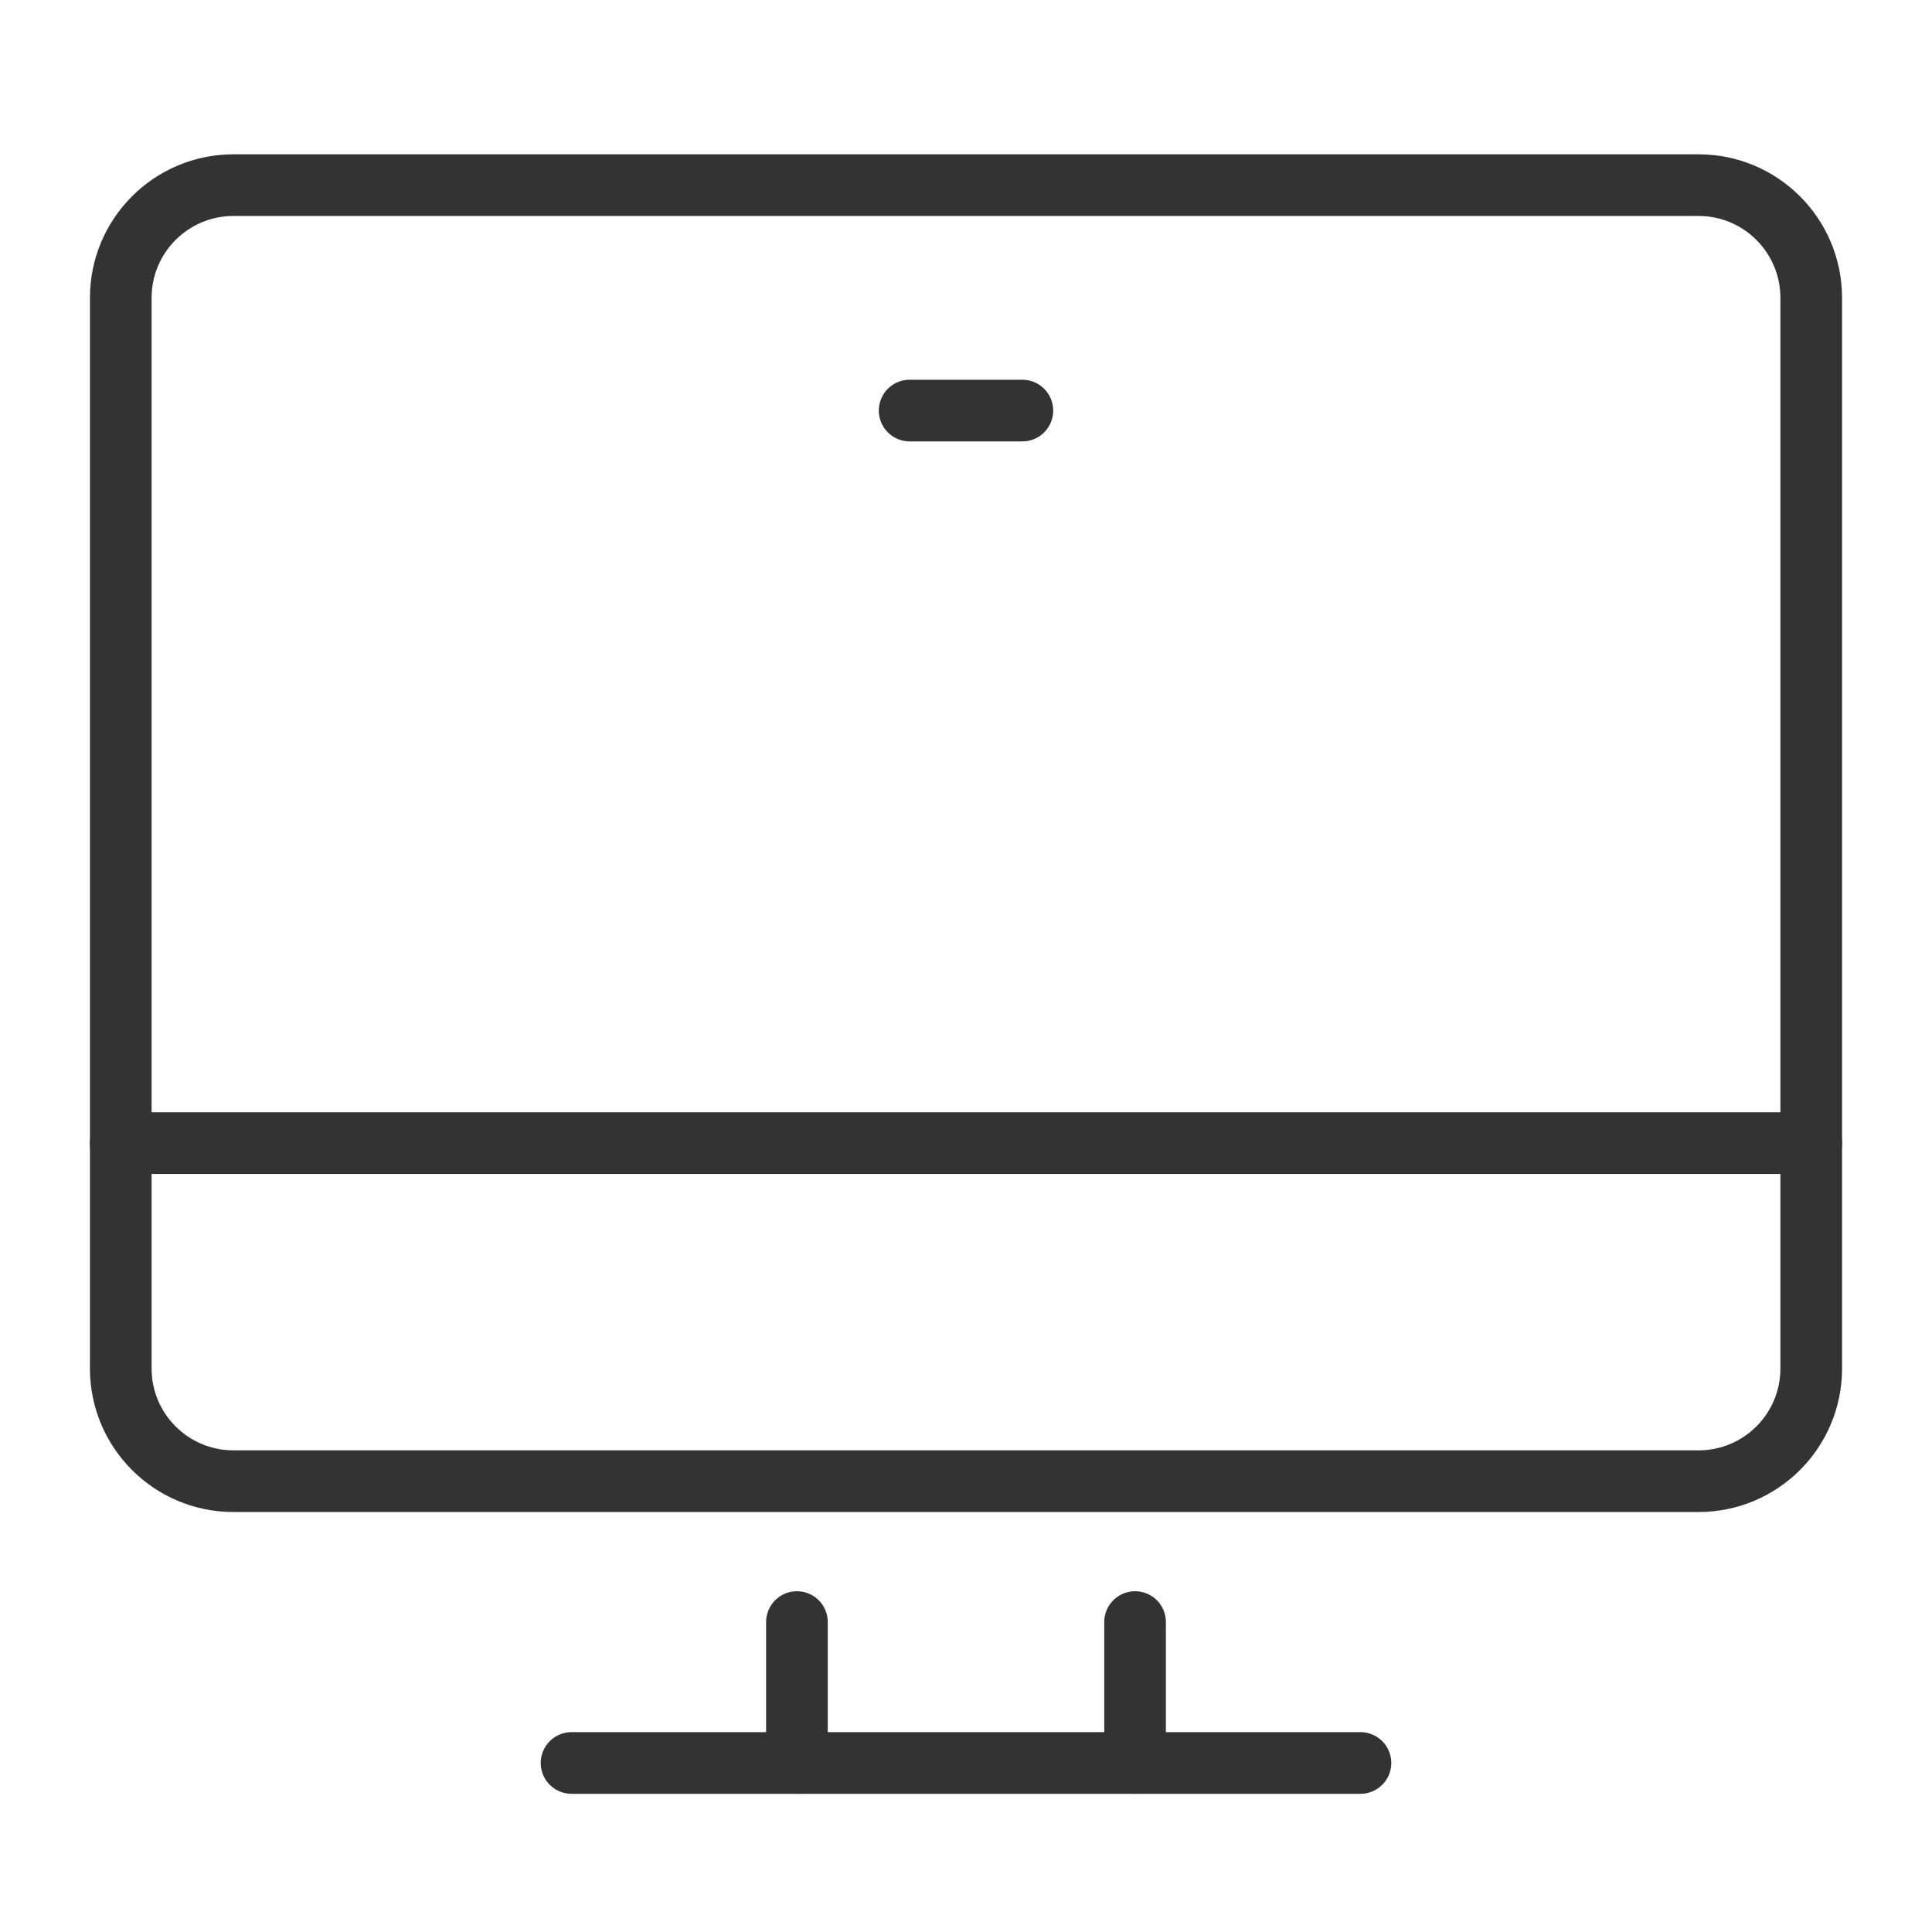 <svg width="47" height="47" viewBox="0 0 47 47" fill="none" xmlns="http://www.w3.org/2000/svg">
<path d="M41.321 36.033H5.679C4.165 36.033 2.938 34.806 2.938 33.292V7.246C2.938 5.732 4.165 4.504 5.679 4.504H41.321C42.835 4.504 44.062 5.732 44.062 7.246V33.292C44.062 34.806 42.835 36.033 41.321 36.033Z" stroke="#333333" stroke-width="1.5" stroke-miterlimit="10" stroke-linecap="round" stroke-linejoin="round"/>
<path d="M2.938 27.808H44.062" stroke="#333333" stroke-width="1.5" stroke-miterlimit="10" stroke-linecap="round" stroke-linejoin="round"/>
<path d="M27.613 39.46V42.888" stroke="#333333" stroke-width="1.5" stroke-miterlimit="10" stroke-linecap="round" stroke-linejoin="round"/>
<path d="M19.387 42.888V39.46" stroke="#333333" stroke-width="1.5" stroke-miterlimit="10" stroke-linecap="round" stroke-linejoin="round"/>
<path d="M13.904 42.888H33.096" stroke="#333333" stroke-width="1.5" stroke-miterlimit="10" stroke-linecap="round" stroke-linejoin="round"/>
<path d="M22.129 9.988H24.871" stroke="#333333" stroke-width="1.5" stroke-miterlimit="10" stroke-linecap="round" stroke-linejoin="round"/>
</svg>
